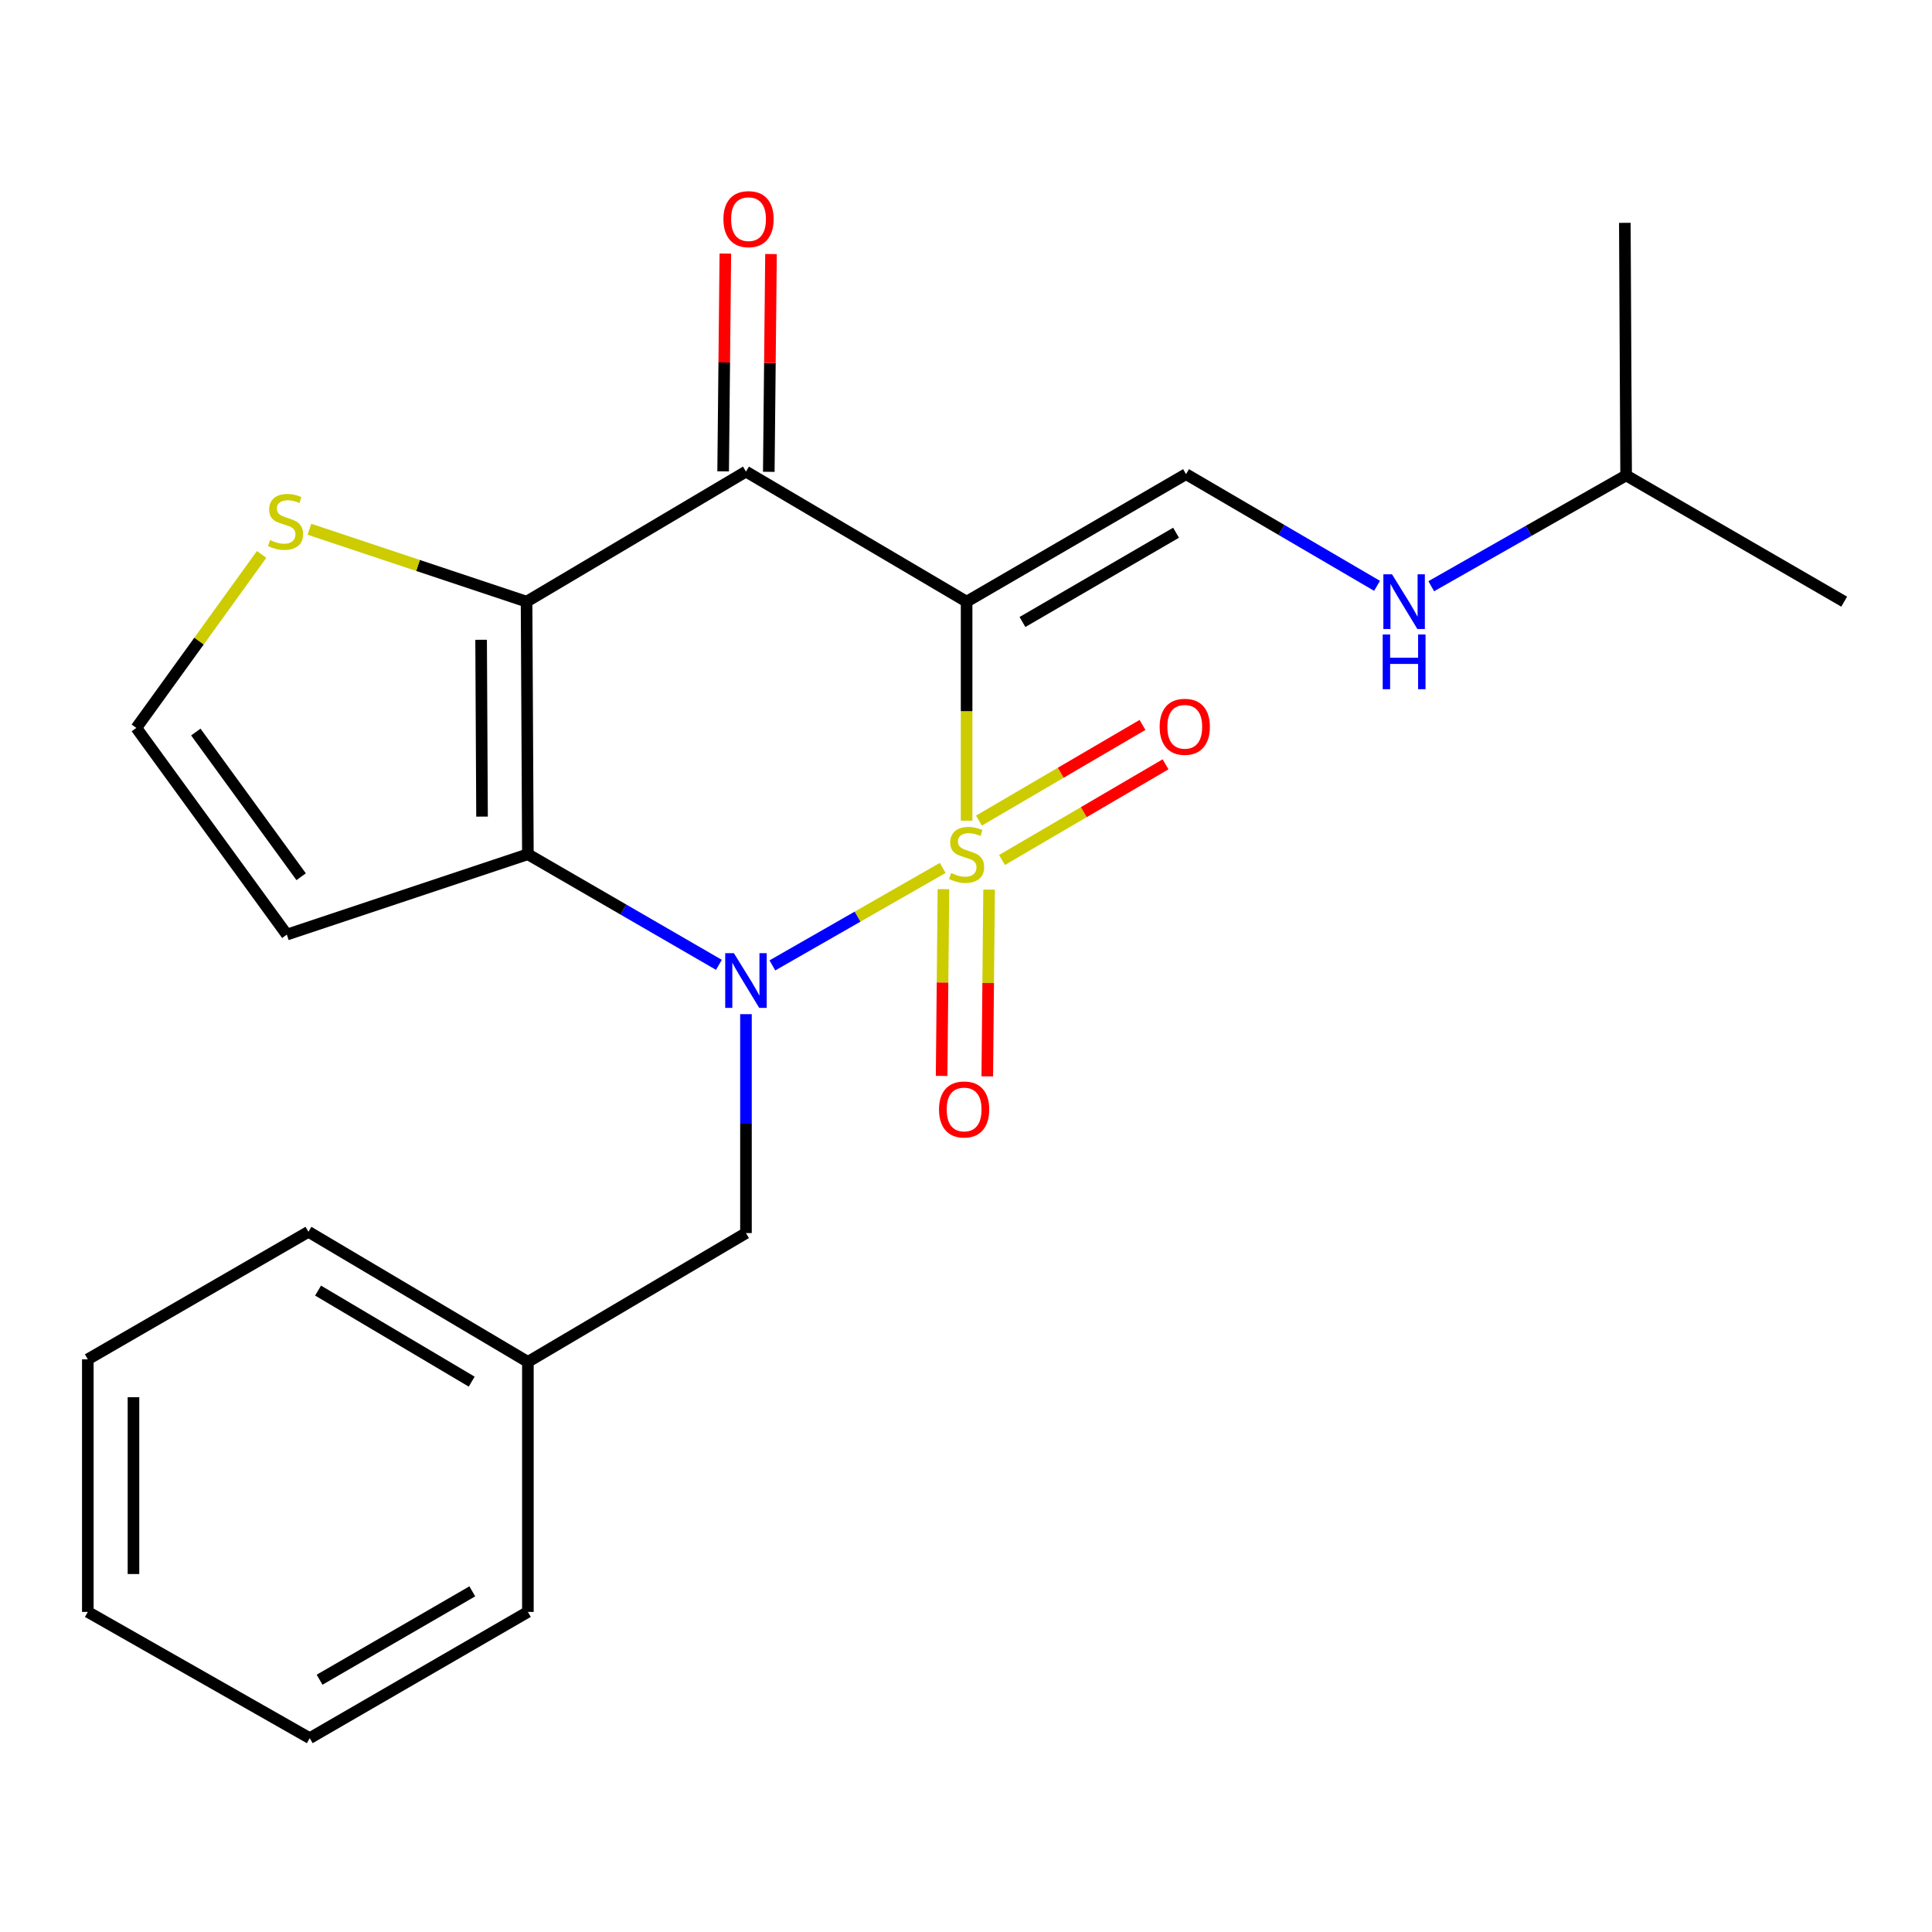 <?xml version='1.0' encoding='iso-8859-1'?>
<svg version='1.1' baseProfile='full'
              xmlns='http://www.w3.org/2000/svg'
                      xmlns:rdkit='http://www.rdkit.org/xml'
                      xmlns:xlink='http://www.w3.org/1999/xlink'
                  xml:space='preserve'
width='1000px' height='1000px' viewBox='0 0 1000 1000'>
<!-- END OF HEADER -->
<rect style='opacity:1.0;fill:#FFFFFF;stroke:none' width='1000' height='1000' x='0' y='0'> </rect>
<path class='bond-0' d='M 500.315,424.772 L 500.315,368.095' style='fill:none;fill-rule:evenodd;stroke:#CCCC00;stroke-width:6px;stroke-linecap:butt;stroke-linejoin:miter;stroke-opacity:1' />
<path class='bond-0' d='M 500.315,368.095 L 500.315,311.417' style='fill:none;fill-rule:evenodd;stroke:#000000;stroke-width:6px;stroke-linecap:butt;stroke-linejoin:miter;stroke-opacity:1' />
<path class='bond-1' d='M 487.946,449.239 L 443.865,474.461' style='fill:none;fill-rule:evenodd;stroke:#CCCC00;stroke-width:6px;stroke-linecap:butt;stroke-linejoin:miter;stroke-opacity:1' />
<path class='bond-1' d='M 443.865,474.461 L 399.784,499.683' style='fill:none;fill-rule:evenodd;stroke:#0000FF;stroke-width:6px;stroke-linecap:butt;stroke-linejoin:miter;stroke-opacity:1' />
<path class='bond-7' d='M 518.631,445.134 L 560.958,420.373' style='fill:none;fill-rule:evenodd;stroke:#CCCC00;stroke-width:6px;stroke-linecap:butt;stroke-linejoin:miter;stroke-opacity:1' />
<path class='bond-7' d='M 560.958,420.373 L 603.285,395.613' style='fill:none;fill-rule:evenodd;stroke:#FF0000;stroke-width:6px;stroke-linecap:butt;stroke-linejoin:miter;stroke-opacity:1' />
<path class='bond-7' d='M 506.7,424.739 L 549.027,399.978' style='fill:none;fill-rule:evenodd;stroke:#CCCC00;stroke-width:6px;stroke-linecap:butt;stroke-linejoin:miter;stroke-opacity:1' />
<path class='bond-7' d='M 549.027,399.978 L 591.355,375.217' style='fill:none;fill-rule:evenodd;stroke:#FF0000;stroke-width:6px;stroke-linecap:butt;stroke-linejoin:miter;stroke-opacity:1' />
<path class='bond-8' d='M 488.324,460.226 L 487.853,508.562' style='fill:none;fill-rule:evenodd;stroke:#CCCC00;stroke-width:6px;stroke-linecap:butt;stroke-linejoin:miter;stroke-opacity:1' />
<path class='bond-8' d='M 487.853,508.562 L 487.382,556.897' style='fill:none;fill-rule:evenodd;stroke:#FF0000;stroke-width:6px;stroke-linecap:butt;stroke-linejoin:miter;stroke-opacity:1' />
<path class='bond-8' d='M 511.952,460.457 L 511.481,508.792' style='fill:none;fill-rule:evenodd;stroke:#CCCC00;stroke-width:6px;stroke-linecap:butt;stroke-linejoin:miter;stroke-opacity:1' />
<path class='bond-8' d='M 511.481,508.792 L 511.01,557.127' style='fill:none;fill-rule:evenodd;stroke:#FF0000;stroke-width:6px;stroke-linecap:butt;stroke-linejoin:miter;stroke-opacity:1' />
<path class='bond-4' d='M 500.315,311.417 L 386.111,244.089' style='fill:none;fill-rule:evenodd;stroke:#000000;stroke-width:6px;stroke-linecap:butt;stroke-linejoin:miter;stroke-opacity:1' />
<path class='bond-5' d='M 500.315,311.417 L 613.889,245.415' style='fill:none;fill-rule:evenodd;stroke:#000000;stroke-width:6px;stroke-linecap:butt;stroke-linejoin:miter;stroke-opacity:1' />
<path class='bond-5' d='M 529.223,321.946 L 608.725,275.744' style='fill:none;fill-rule:evenodd;stroke:#000000;stroke-width:6px;stroke-linecap:butt;stroke-linejoin:miter;stroke-opacity:1' />
<path class='bond-2' d='M 372.11,499.402 L 322.671,470.781' style='fill:none;fill-rule:evenodd;stroke:#0000FF;stroke-width:6px;stroke-linecap:butt;stroke-linejoin:miter;stroke-opacity:1' />
<path class='bond-2' d='M 322.671,470.781 L 273.233,442.161' style='fill:none;fill-rule:evenodd;stroke:#000000;stroke-width:6px;stroke-linecap:butt;stroke-linejoin:miter;stroke-opacity:1' />
<path class='bond-10' d='M 386.111,524.935 L 386.111,581.586' style='fill:none;fill-rule:evenodd;stroke:#0000FF;stroke-width:6px;stroke-linecap:butt;stroke-linejoin:miter;stroke-opacity:1' />
<path class='bond-10' d='M 386.111,581.586 L 386.111,638.238' style='fill:none;fill-rule:evenodd;stroke:#000000;stroke-width:6px;stroke-linecap:butt;stroke-linejoin:miter;stroke-opacity:1' />
<path class='bond-3' d='M 273.233,442.161 L 272.55,311.417' style='fill:none;fill-rule:evenodd;stroke:#000000;stroke-width:6px;stroke-linecap:butt;stroke-linejoin:miter;stroke-opacity:1' />
<path class='bond-3' d='M 249.502,422.673 L 249.024,331.152' style='fill:none;fill-rule:evenodd;stroke:#000000;stroke-width:6px;stroke-linecap:butt;stroke-linejoin:miter;stroke-opacity:1' />
<path class='bond-9' d='M 273.233,442.161 L 148.461,483.747' style='fill:none;fill-rule:evenodd;stroke:#000000;stroke-width:6px;stroke-linecap:butt;stroke-linejoin:miter;stroke-opacity:1' />
<path class='bond-6' d='M 272.55,311.417 L 216.355,292.679' style='fill:none;fill-rule:evenodd;stroke:#000000;stroke-width:6px;stroke-linecap:butt;stroke-linejoin:miter;stroke-opacity:1' />
<path class='bond-6' d='M 216.355,292.679 L 160.16,273.942' style='fill:none;fill-rule:evenodd;stroke:#CCCC00;stroke-width:6px;stroke-linecap:butt;stroke-linejoin:miter;stroke-opacity:1' />
<path class='bond-23' d='M 272.55,311.417 L 386.111,244.089' style='fill:none;fill-rule:evenodd;stroke:#000000;stroke-width:6px;stroke-linecap:butt;stroke-linejoin:miter;stroke-opacity:1' />
<path class='bond-12' d='M 397.925,244.209 L 398.496,187.851' style='fill:none;fill-rule:evenodd;stroke:#000000;stroke-width:6px;stroke-linecap:butt;stroke-linejoin:miter;stroke-opacity:1' />
<path class='bond-12' d='M 398.496,187.851 L 399.068,131.494' style='fill:none;fill-rule:evenodd;stroke:#FF0000;stroke-width:6px;stroke-linecap:butt;stroke-linejoin:miter;stroke-opacity:1' />
<path class='bond-12' d='M 374.297,243.969 L 374.869,187.612' style='fill:none;fill-rule:evenodd;stroke:#000000;stroke-width:6px;stroke-linecap:butt;stroke-linejoin:miter;stroke-opacity:1' />
<path class='bond-12' d='M 374.869,187.612 L 375.44,131.254' style='fill:none;fill-rule:evenodd;stroke:#FF0000;stroke-width:6px;stroke-linecap:butt;stroke-linejoin:miter;stroke-opacity:1' />
<path class='bond-13' d='M 613.889,245.415 L 663.324,274.32' style='fill:none;fill-rule:evenodd;stroke:#000000;stroke-width:6px;stroke-linecap:butt;stroke-linejoin:miter;stroke-opacity:1' />
<path class='bond-13' d='M 663.324,274.32 L 712.758,303.226' style='fill:none;fill-rule:evenodd;stroke:#0000FF;stroke-width:6px;stroke-linecap:butt;stroke-linejoin:miter;stroke-opacity:1' />
<path class='bond-24' d='M 135.414,286.959 L 102.99,331.861' style='fill:none;fill-rule:evenodd;stroke:#CCCC00;stroke-width:6px;stroke-linecap:butt;stroke-linejoin:miter;stroke-opacity:1' />
<path class='bond-24' d='M 102.99,331.861 L 70.566,376.763' style='fill:none;fill-rule:evenodd;stroke:#000000;stroke-width:6px;stroke-linecap:butt;stroke-linejoin:miter;stroke-opacity:1' />
<path class='bond-11' d='M 148.461,483.747 L 70.566,376.763' style='fill:none;fill-rule:evenodd;stroke:#000000;stroke-width:6px;stroke-linecap:butt;stroke-linejoin:miter;stroke-opacity:1' />
<path class='bond-11' d='M 155.879,453.791 L 101.352,378.902' style='fill:none;fill-rule:evenodd;stroke:#000000;stroke-width:6px;stroke-linecap:butt;stroke-linejoin:miter;stroke-opacity:1' />
<path class='bond-14' d='M 386.111,638.238 L 273.233,704.909' style='fill:none;fill-rule:evenodd;stroke:#000000;stroke-width:6px;stroke-linecap:butt;stroke-linejoin:miter;stroke-opacity:1' />
<path class='bond-15' d='M 740.812,303.43 L 791.246,274.751' style='fill:none;fill-rule:evenodd;stroke:#0000FF;stroke-width:6px;stroke-linecap:butt;stroke-linejoin:miter;stroke-opacity:1' />
<path class='bond-15' d='M 791.246,274.751 L 841.68,246.071' style='fill:none;fill-rule:evenodd;stroke:#000000;stroke-width:6px;stroke-linecap:butt;stroke-linejoin:miter;stroke-opacity:1' />
<path class='bond-16' d='M 273.233,704.909 L 159.646,637.581' style='fill:none;fill-rule:evenodd;stroke:#000000;stroke-width:6px;stroke-linecap:butt;stroke-linejoin:miter;stroke-opacity:1' />
<path class='bond-16' d='M 244.147,715.136 L 164.636,668.006' style='fill:none;fill-rule:evenodd;stroke:#000000;stroke-width:6px;stroke-linecap:butt;stroke-linejoin:miter;stroke-opacity:1' />
<path class='bond-17' d='M 273.233,704.909 L 273.233,834.327' style='fill:none;fill-rule:evenodd;stroke:#000000;stroke-width:6px;stroke-linecap:butt;stroke-linejoin:miter;stroke-opacity:1' />
<path class='bond-18' d='M 841.68,246.071 L 841.011,115.34' style='fill:none;fill-rule:evenodd;stroke:#000000;stroke-width:6px;stroke-linecap:butt;stroke-linejoin:miter;stroke-opacity:1' />
<path class='bond-19' d='M 841.68,246.071 L 954.545,311.417' style='fill:none;fill-rule:evenodd;stroke:#000000;stroke-width:6px;stroke-linecap:butt;stroke-linejoin:miter;stroke-opacity:1' />
<path class='bond-21' d='M 159.646,637.581 L 45.455,703.583' style='fill:none;fill-rule:evenodd;stroke:#000000;stroke-width:6px;stroke-linecap:butt;stroke-linejoin:miter;stroke-opacity:1' />
<path class='bond-20' d='M 273.233,834.327 L 160.315,899.673' style='fill:none;fill-rule:evenodd;stroke:#000000;stroke-width:6px;stroke-linecap:butt;stroke-linejoin:miter;stroke-opacity:1' />
<path class='bond-20' d='M 244.46,823.678 L 165.418,869.42' style='fill:none;fill-rule:evenodd;stroke:#000000;stroke-width:6px;stroke-linecap:butt;stroke-linejoin:miter;stroke-opacity:1' />
<path class='bond-22' d='M 160.315,899.673 L 45.455,834.327' style='fill:none;fill-rule:evenodd;stroke:#000000;stroke-width:6px;stroke-linecap:butt;stroke-linejoin:miter;stroke-opacity:1' />
<path class='bond-25' d='M 45.455,703.583 L 45.455,834.327' style='fill:none;fill-rule:evenodd;stroke:#000000;stroke-width:6px;stroke-linecap:butt;stroke-linejoin:miter;stroke-opacity:1' />
<path class='bond-25' d='M 69.083,723.195 L 69.083,814.716' style='fill:none;fill-rule:evenodd;stroke:#000000;stroke-width:6px;stroke-linecap:butt;stroke-linejoin:miter;stroke-opacity:1' />
<path  class='atom-0' d='M 492.315 451.881
Q 492.635 452.001, 493.955 452.561
Q 495.275 453.121, 496.715 453.481
Q 498.195 453.801, 499.635 453.801
Q 502.315 453.801, 503.875 452.521
Q 505.435 451.201, 505.435 448.921
Q 505.435 447.361, 504.635 446.401
Q 503.875 445.441, 502.675 444.921
Q 501.475 444.401, 499.475 443.801
Q 496.955 443.041, 495.435 442.321
Q 493.955 441.601, 492.875 440.081
Q 491.835 438.561, 491.835 436.001
Q 491.835 432.441, 494.235 430.241
Q 496.675 428.041, 501.475 428.041
Q 504.755 428.041, 508.475 429.601
L 507.555 432.681
Q 504.155 431.281, 501.595 431.281
Q 498.835 431.281, 497.315 432.441
Q 495.795 433.561, 495.835 435.521
Q 495.835 437.041, 496.595 437.961
Q 497.395 438.881, 498.515 439.401
Q 499.675 439.921, 501.595 440.521
Q 504.155 441.321, 505.675 442.121
Q 507.195 442.921, 508.275 444.561
Q 509.395 446.161, 509.395 448.921
Q 509.395 452.841, 506.755 454.961
Q 504.155 457.041, 499.795 457.041
Q 497.275 457.041, 495.355 456.481
Q 493.475 455.961, 491.235 455.041
L 492.315 451.881
' fill='#CCCC00'/>
<path  class='atom-2' d='M 379.851 493.347
L 389.131 508.347
Q 390.051 509.827, 391.531 512.507
Q 393.011 515.187, 393.091 515.347
L 393.091 493.347
L 396.851 493.347
L 396.851 521.667
L 392.971 521.667
L 383.011 505.267
Q 381.851 503.347, 380.611 501.147
Q 379.411 498.947, 379.051 498.267
L 379.051 521.667
L 375.371 521.667
L 375.371 493.347
L 379.851 493.347
' fill='#0000FF'/>
<path  class='atom-7' d='M 139.792 279.538
Q 140.112 279.658, 141.432 280.218
Q 142.752 280.778, 144.192 281.138
Q 145.672 281.458, 147.112 281.458
Q 149.792 281.458, 151.352 280.178
Q 152.912 278.858, 152.912 276.578
Q 152.912 275.018, 152.112 274.058
Q 151.352 273.098, 150.152 272.578
Q 148.952 272.058, 146.952 271.458
Q 144.432 270.698, 142.912 269.978
Q 141.432 269.258, 140.352 267.738
Q 139.312 266.218, 139.312 263.658
Q 139.312 260.098, 141.712 257.898
Q 144.152 255.698, 148.952 255.698
Q 152.232 255.698, 155.952 257.258
L 155.032 260.338
Q 151.632 258.938, 149.072 258.938
Q 146.312 258.938, 144.792 260.098
Q 143.272 261.218, 143.312 263.178
Q 143.312 264.698, 144.072 265.618
Q 144.872 266.538, 145.992 267.058
Q 147.152 267.578, 149.072 268.178
Q 151.632 268.978, 153.152 269.778
Q 154.672 270.578, 155.752 272.218
Q 156.872 273.818, 156.872 276.578
Q 156.872 280.498, 154.232 282.618
Q 151.632 284.698, 147.272 284.698
Q 144.752 284.698, 142.832 284.138
Q 140.952 283.618, 138.712 282.698
L 139.792 279.538
' fill='#CCCC00'/>
<path  class='atom-8' d='M 600.233 376.186
Q 600.233 369.386, 603.593 365.586
Q 606.953 361.786, 613.233 361.786
Q 619.513 361.786, 622.873 365.586
Q 626.233 369.386, 626.233 376.186
Q 626.233 383.066, 622.833 386.986
Q 619.433 390.866, 613.233 390.866
Q 606.993 390.866, 603.593 386.986
Q 600.233 383.106, 600.233 376.186
M 613.233 387.666
Q 617.553 387.666, 619.873 384.786
Q 622.233 381.866, 622.233 376.186
Q 622.233 370.626, 619.873 367.826
Q 617.553 364.986, 613.233 364.986
Q 608.913 364.986, 606.553 367.786
Q 604.233 370.586, 604.233 376.186
Q 604.233 381.906, 606.553 384.786
Q 608.913 387.666, 613.233 387.666
' fill='#FF0000'/>
<path  class='atom-9' d='M 486.029 574.258
Q 486.029 567.458, 489.389 563.658
Q 492.749 559.858, 499.029 559.858
Q 505.309 559.858, 508.669 563.658
Q 512.029 567.458, 512.029 574.258
Q 512.029 581.138, 508.629 585.058
Q 505.229 588.938, 499.029 588.938
Q 492.789 588.938, 489.389 585.058
Q 486.029 581.178, 486.029 574.258
M 499.029 585.738
Q 503.349 585.738, 505.669 582.858
Q 508.029 579.938, 508.029 574.258
Q 508.029 568.698, 505.669 565.898
Q 503.349 563.058, 499.029 563.058
Q 494.709 563.058, 492.349 565.858
Q 490.029 568.658, 490.029 574.258
Q 490.029 579.978, 492.349 582.858
Q 494.709 585.738, 499.029 585.738
' fill='#FF0000'/>
<path  class='atom-13' d='M 374.437 113.425
Q 374.437 106.625, 377.797 102.825
Q 381.157 99.025, 387.437 99.025
Q 393.717 99.025, 397.077 102.825
Q 400.437 106.625, 400.437 113.425
Q 400.437 120.305, 397.037 124.225
Q 393.637 128.105, 387.437 128.105
Q 381.197 128.105, 377.797 124.225
Q 374.437 120.345, 374.437 113.425
M 387.437 124.905
Q 391.757 124.905, 394.077 122.025
Q 396.437 119.105, 396.437 113.425
Q 396.437 107.865, 394.077 105.065
Q 391.757 102.225, 387.437 102.225
Q 383.117 102.225, 380.757 105.025
Q 378.437 107.825, 378.437 113.425
Q 378.437 119.145, 380.757 122.025
Q 383.117 124.905, 387.437 124.905
' fill='#FF0000'/>
<path  class='atom-14' d='M 720.507 297.257
L 729.787 312.257
Q 730.707 313.737, 732.187 316.417
Q 733.667 319.097, 733.747 319.257
L 733.747 297.257
L 737.507 297.257
L 737.507 325.577
L 733.627 325.577
L 723.667 309.177
Q 722.507 307.257, 721.267 305.057
Q 720.067 302.857, 719.707 302.177
L 719.707 325.577
L 716.027 325.577
L 716.027 297.257
L 720.507 297.257
' fill='#0000FF'/>
<path  class='atom-14' d='M 715.687 328.409
L 719.527 328.409
L 719.527 340.449
L 734.007 340.449
L 734.007 328.409
L 737.847 328.409
L 737.847 356.729
L 734.007 356.729
L 734.007 343.649
L 719.527 343.649
L 719.527 356.729
L 715.687 356.729
L 715.687 328.409
' fill='#0000FF'/>
</svg>
